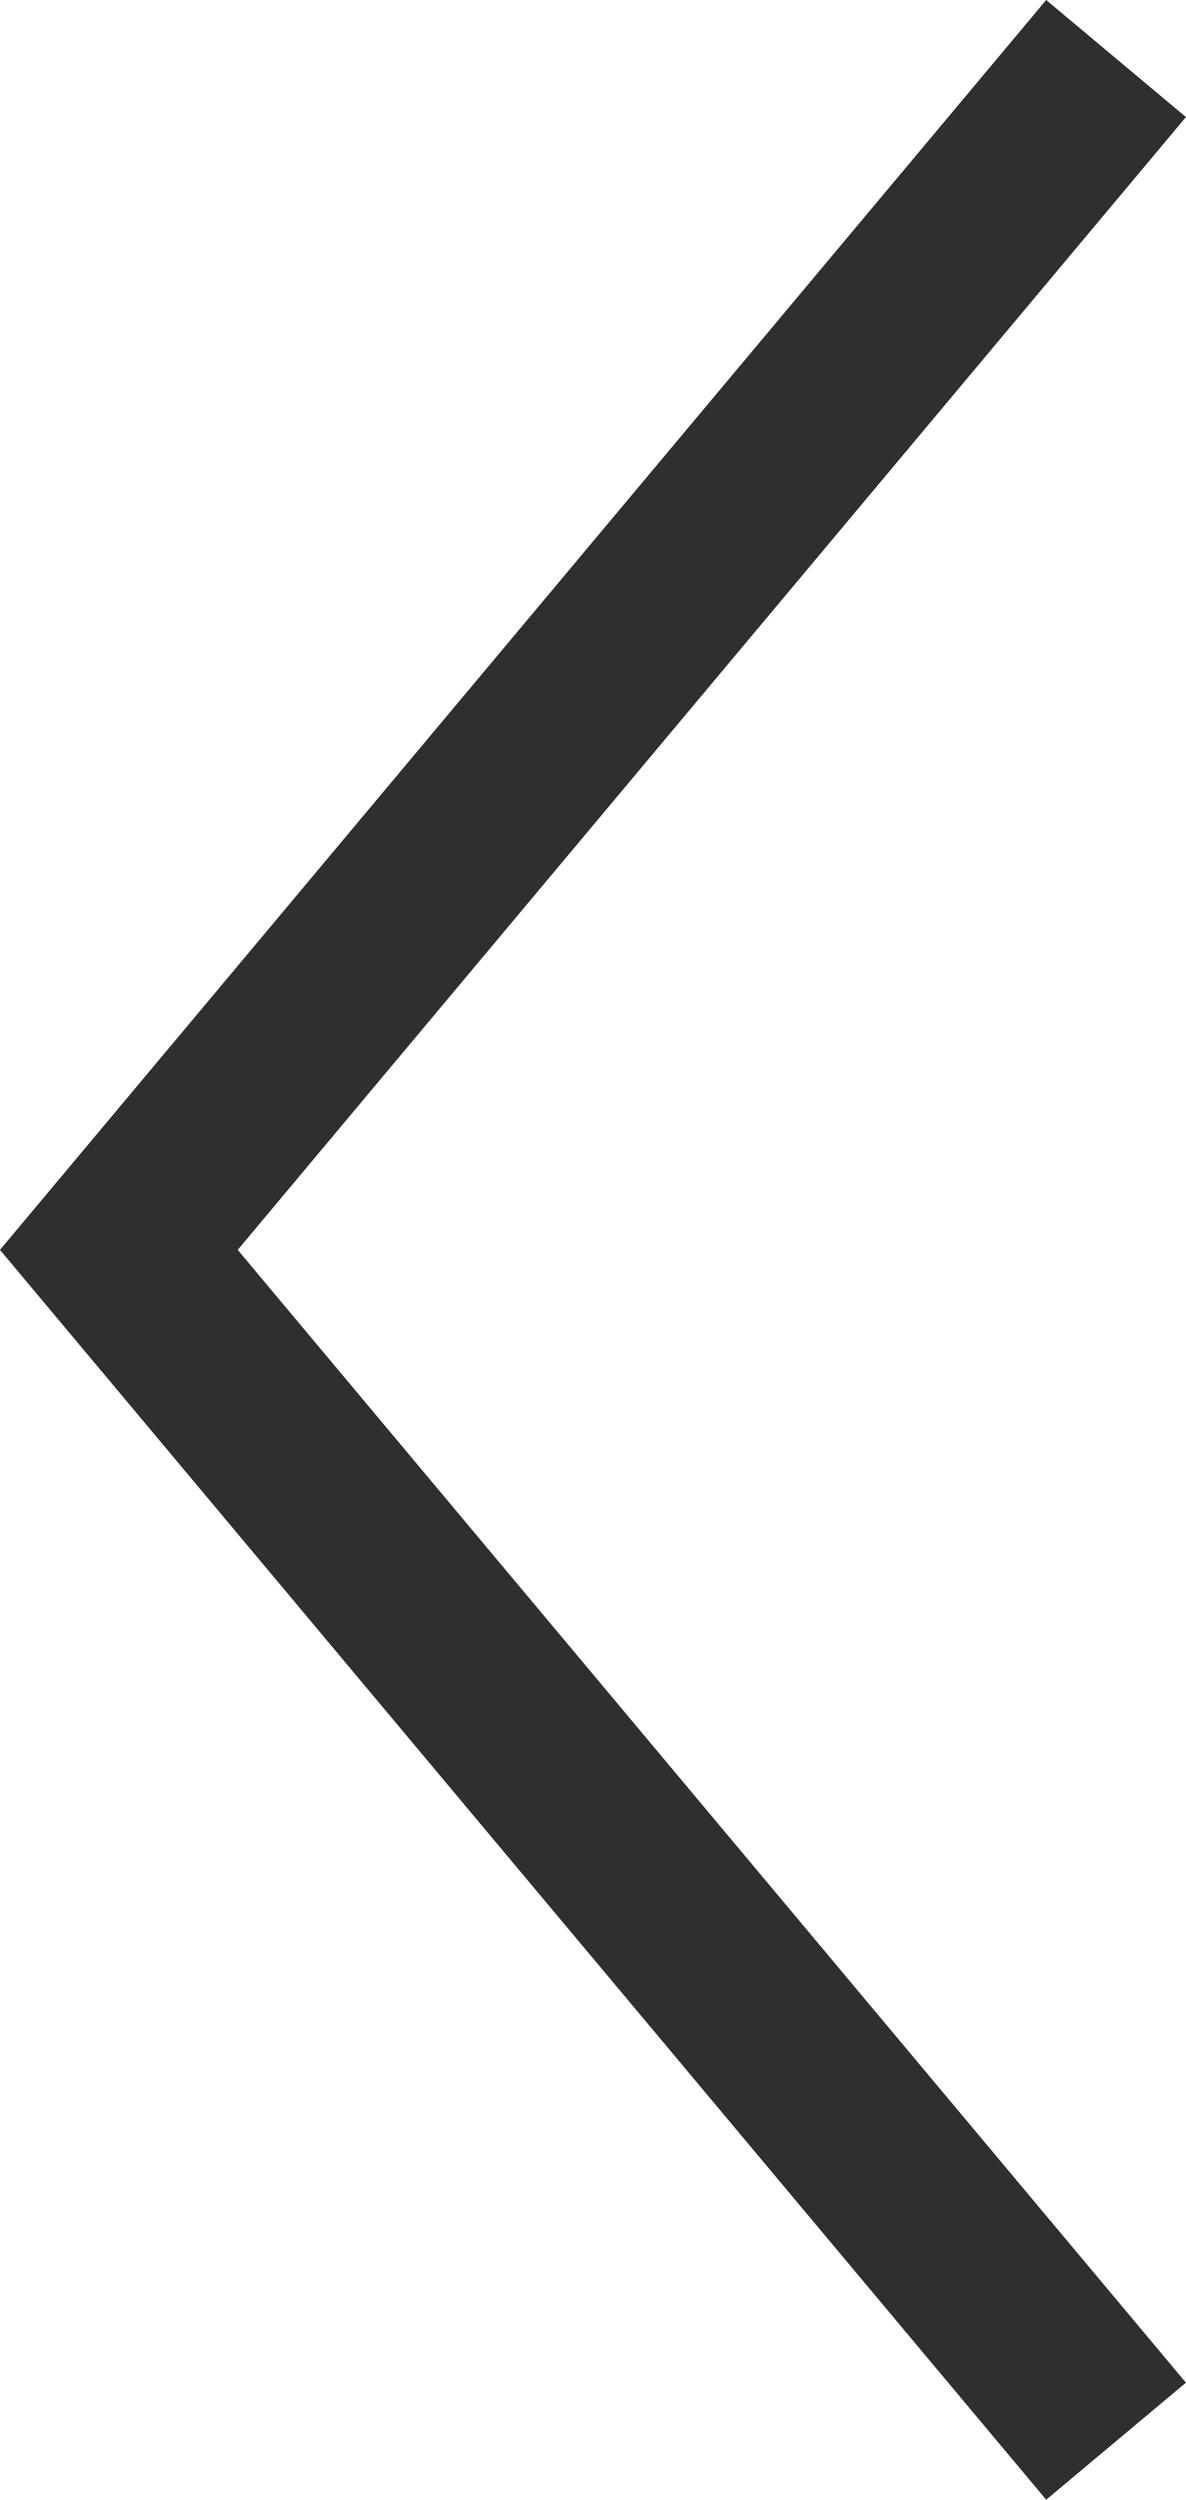 <svg xmlns="http://www.w3.org/2000/svg" width="19.519" height="41.129" viewBox="0 0 19.519 41.129">
  <path id="Path_264" data-name="Path 264" d="M775.908,1019.449l-16.412,19.6,16.412,19.6" transform="translate(-757.54 -1018.486)" fill="none" stroke="#2f2f2f" stroke-width="3"/>
</svg>